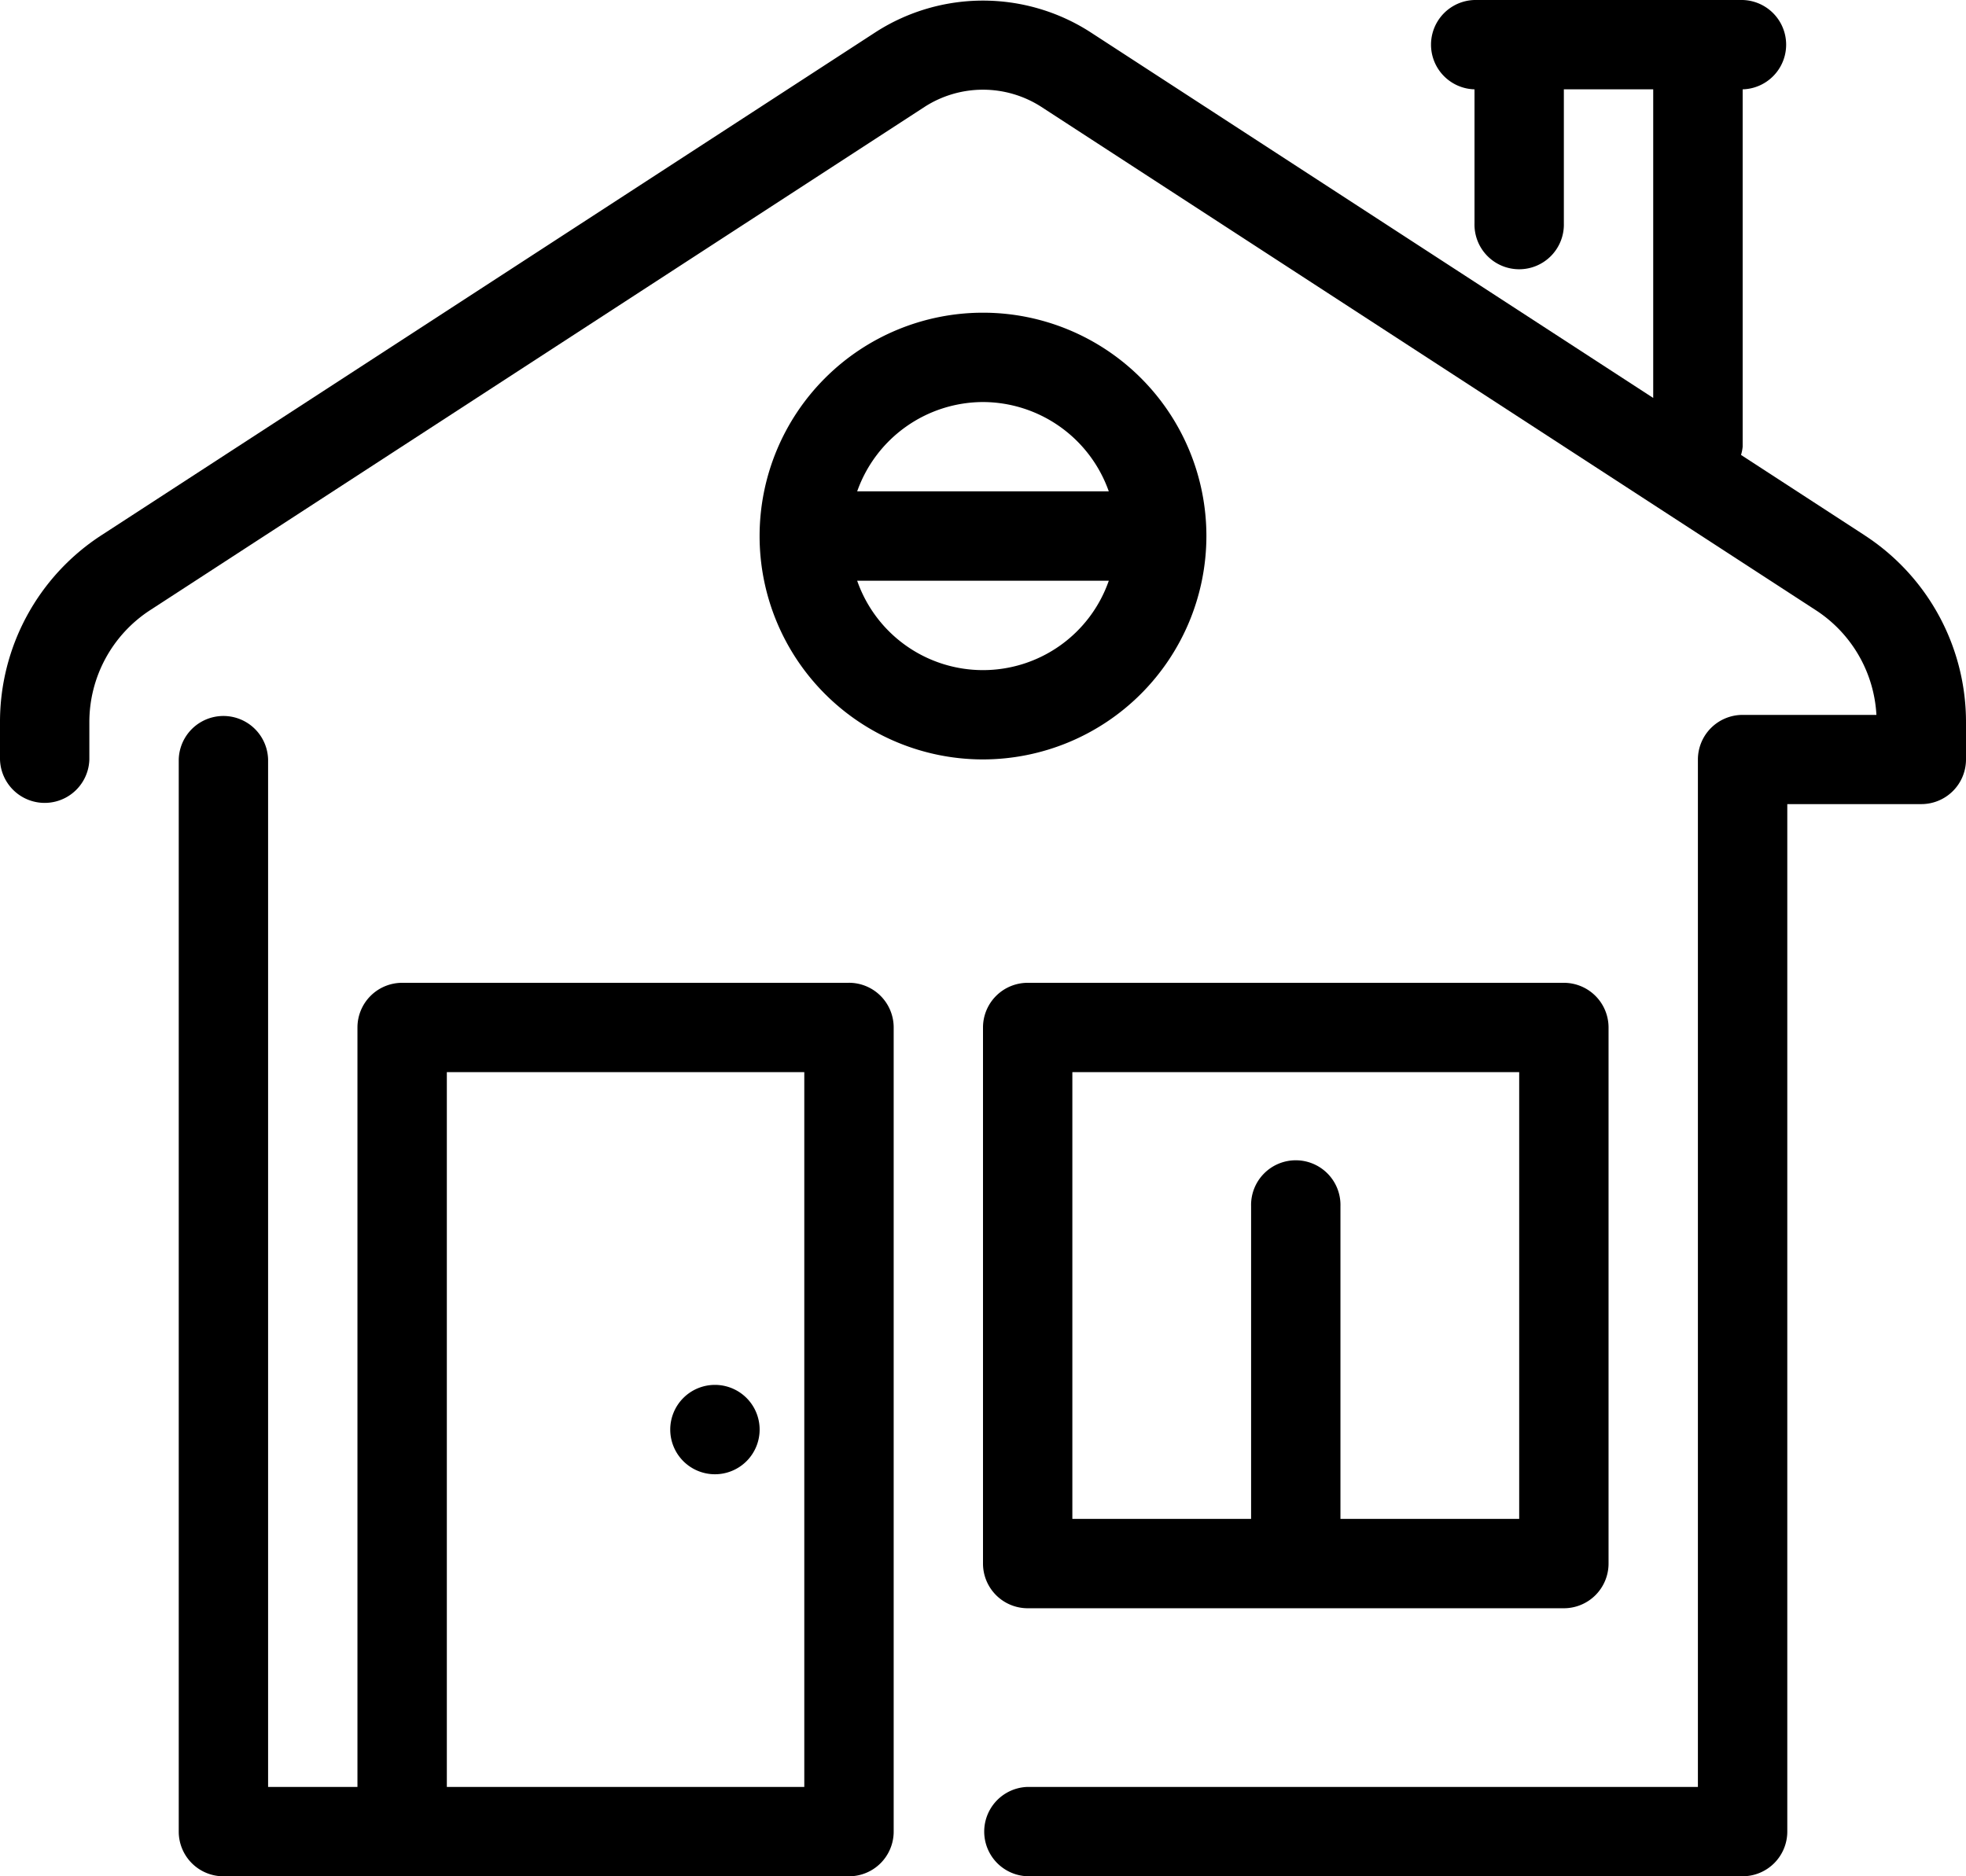 <?xml version="1.0" encoding="UTF-8"?> <svg xmlns="http://www.w3.org/2000/svg" width="60" height="57.273"><defs><clipPath id="a"><path d="M0 0h60v57.273H0z" data-name="Rectangle 2301"></path></clipPath></defs><g data-name="Group 1023" opacity=".998"><g clip-path="url(#a)" data-name="Group 1022"><path d="M25.91 30H12.273a1.364 1.364 0 0 0-1.364 1.364v23.181H8.182V23.182a1.364 1.364 0 0 0-2.727 0v32.727a1.364 1.364 0 0 0 1.364 1.364H25.91a1.364 1.364 0 0 0 1.364-1.364V31.363a1.364 1.364 0 0 0-1.364-1.364m-12.273 2.728h10.909v21.818H13.637Z" data-name="Path 2649"></path><path d="M21.819 42.273a1.364 1.364 0 1 0 1.364 1.364 1.364 1.364 0 0 0-1.364-1.364" data-name="Path 2650"></path><path d="M36.818 16.363A6.818 6.818 0 1 0 30 23.181a6.826 6.826 0 0 0 6.818-6.818M30 12.272a4.084 4.084 0 0 1 3.839 2.727H26.16A4.085 4.085 0 0 1 30 12.272m-3.84 5.455h7.679a4.066 4.066 0 0 1-7.679 0" data-name="Path 2651"></path><path d="M31.364 49.091h16.363a1.364 1.364 0 0 0 1.364-1.364V31.364A1.364 1.364 0 0 0 47.727 30H31.364A1.364 1.364 0 0 0 30 31.364v16.363a1.364 1.364 0 0 0 1.364 1.364m15-16.364v13.637h-5.455v-9.546a1.364 1.364 0 1 0-2.727 0v9.545h-5.455V32.727Z" data-name="Path 2652"></path><path d="m56.9 16.335-3.766-2.448a1.3 1.3 0 0 0 .05-.251V2.727a1.364 1.364 0 0 0 0-2.727H45a1.364 1.364 0 0 0 0 2.727v4.091a1.364 1.364 0 1 0 2.727 0V2.727h2.727v9.42L33.25.964a6.057 6.057 0 0 0-6.5 0L3.1 16.335A6.793 6.793 0 0 0 0 22.051v1.13a1.364 1.364 0 0 0 2.727 0v-1.13a4.075 4.075 0 0 1 1.861-3.43l23.647-15.37a3.289 3.289 0 0 1 3.528 0l23.648 15.371a4.074 4.074 0 0 1 1.855 3.2h-4.084a1.364 1.364 0 0 0-1.364 1.364v31.359H31.364a1.364 1.364 0 0 0 0 2.727h21.818a1.364 1.364 0 0 0 1.364-1.364V24.545h4.091A1.363 1.363 0 0 0 60 23.182v-1.13a6.8 6.8 0 0 0-3.1-5.716" data-name="Path 2653"></path></g></g></svg> 
